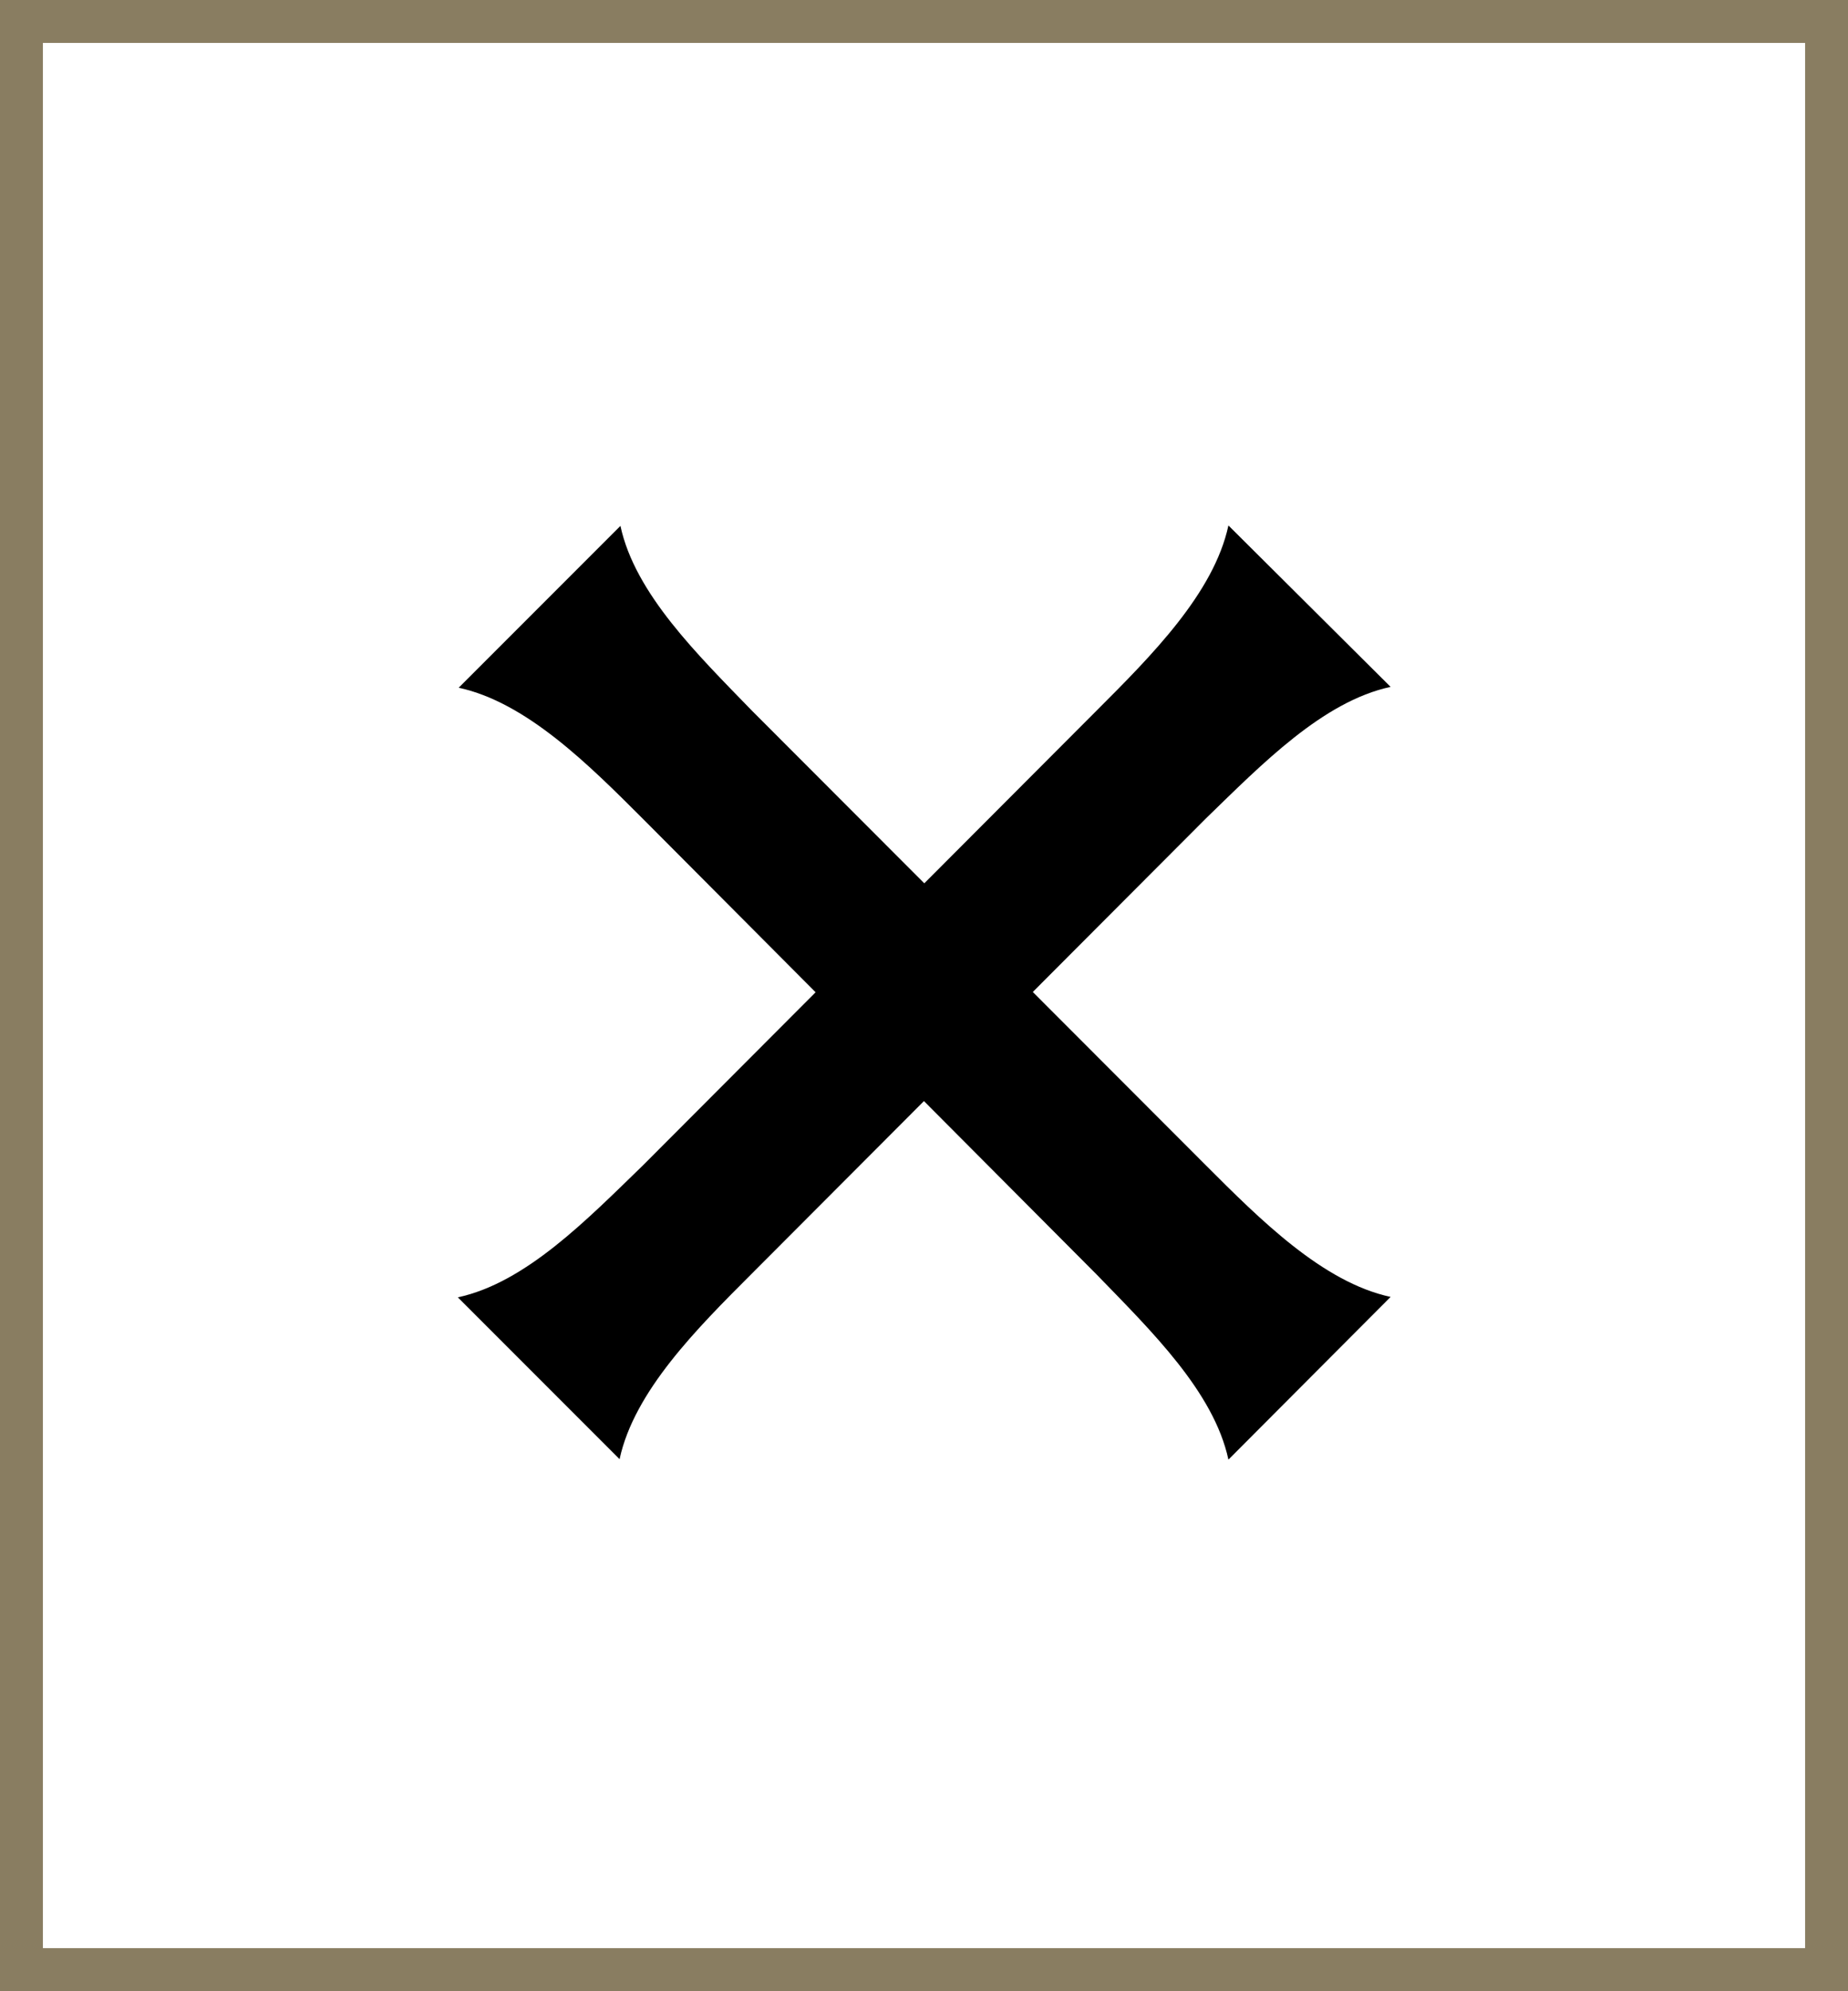 <svg xmlns="http://www.w3.org/2000/svg" viewBox="0 0 43.07 46.38"><rect x="0" y="0" width="43.07" height="46.38" fill="#333333" stroke="none"/><defs><style>.cls-1{fill:#fff;stroke:#897d61;stroke-miterlimit:10;}</style></defs><title>Close_Menue</title><g id="Ebene_2" data-name="Ebene 2"><g id="Ebene_1-2" data-name="Ebene 1"><rect class="cls-1" x="0.5" y="0.5" width="42.07" height="45.38"/><path d="M17.51,29.68c-1.27,1.27-2.73,2.73-3.07,4.31l-3.77-3.77c1.58-.34,3-1.8,4.31-3.07L25.56,16.55c1.27-1.27,2.73-2.73,3.07-4.31L32.41,16c-1.58.34-3,1.8-4.31,3.07Z"/><path d="M15,19.09c-1.27-1.27-2.73-2.73-4.31-3.07l3.77-3.77c.34,1.58,1.8,3,3.07,4.31L28.1,27.14c1.27,1.27,2.73,2.73,4.31,3.07L28.63,34c-.34-1.58-1.8-3-3.07-4.31Z"/></g></g></svg>